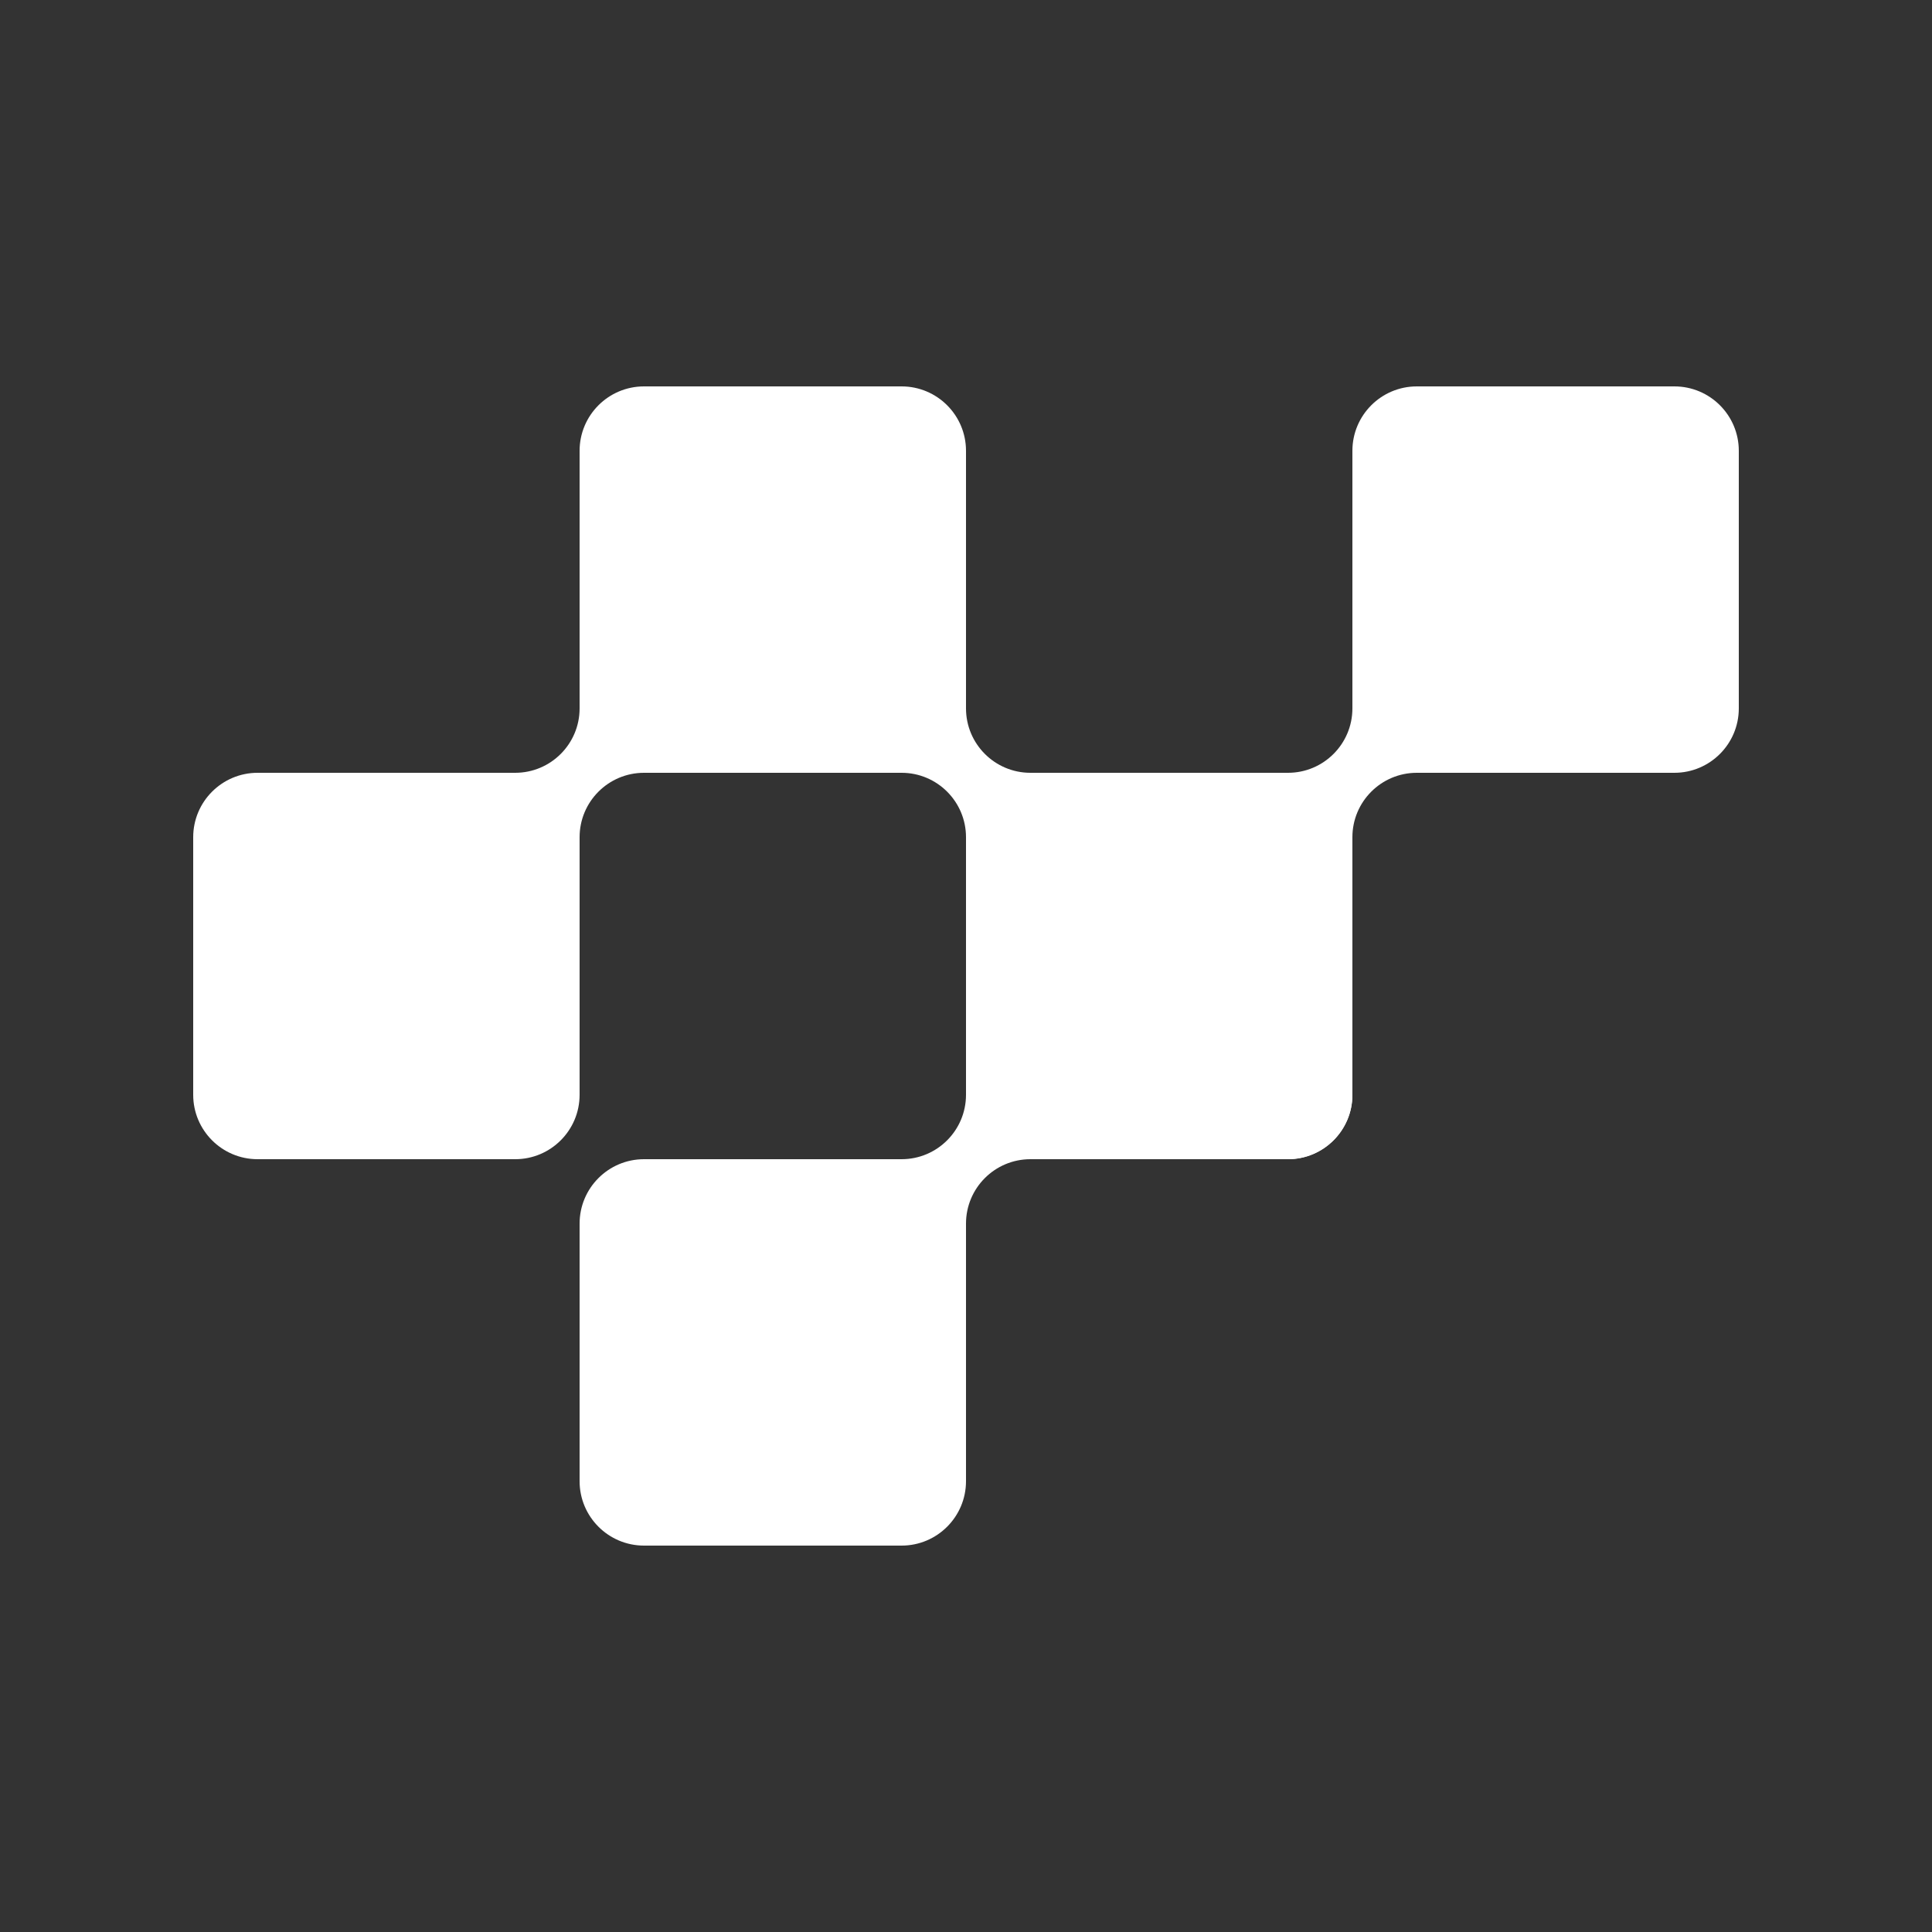<svg width="30" height="30" viewBox="0 0 30 30" fill="none" xmlns="http://www.w3.org/2000/svg">
<rect x="0" y="0" width="30" height="30" fill="#333333" stroke="none"/>
<path d="M9 7C9 6.448 9.448 6 10 6H14C14.552 6 15 6.448 15 7V12H9V7Z" fill="white"/>
<path d="M3 13C3 12.448 3.448 12 4 12H9V17C9 17.552 8.552 18 8 18H4C3.448 18 3 17.552 3 17V13Z" fill="white"/>
<path d="M9 19C9 18.448 9.448 18 10 18H15V23C15 23.552 14.552 24 14 24H10C9.448 24 9 23.552 9 23V19Z" fill="white"/>
<path d="M15 12H20C20.552 12 21 12.448 21 13V17C21 17.552 20.552 18 20 18H15V12Z" fill="white"/>
<path d="M8 12C8.552 12 9 11.552 9 11V12H8Z" fill="white"/>
<path d="M10 12C9.448 12 9 12.448 9 13V12H10Z" fill="white"/>
<path d="M15 11C15 11.552 15.448 12 16 12H15V11Z" fill="white"/>
<path d="M15 13C15 12.448 14.552 12 14 12H15V13Z" fill="white"/>
<path d="M14 18C14.552 18 15 17.552 15 17V18H14Z" fill="white"/>
<path d="M16 18C15.448 18 15 18.448 15 19V18H16Z" fill="white"/>
<path d="M15 13C15 12.448 15.448 12 16 12H21V17C21 17.552 20.552 18 20 18H16C15.448 18 15 17.552 15 17V13Z" fill="white"/>
<path d="M21 7C21 6.448 21.448 6 22 6H26C26.552 6 27 6.448 27 7V11C27 11.552 26.552 12 26 12H21V7Z" fill="white"/>
<path d="M20 12C20.552 12 21 11.552 21 11V12H20Z" fill="white"/>
<path d="M22 12C21.448 12 21 12.448 21 13V12H22Z" fill="white"/>
</svg>
